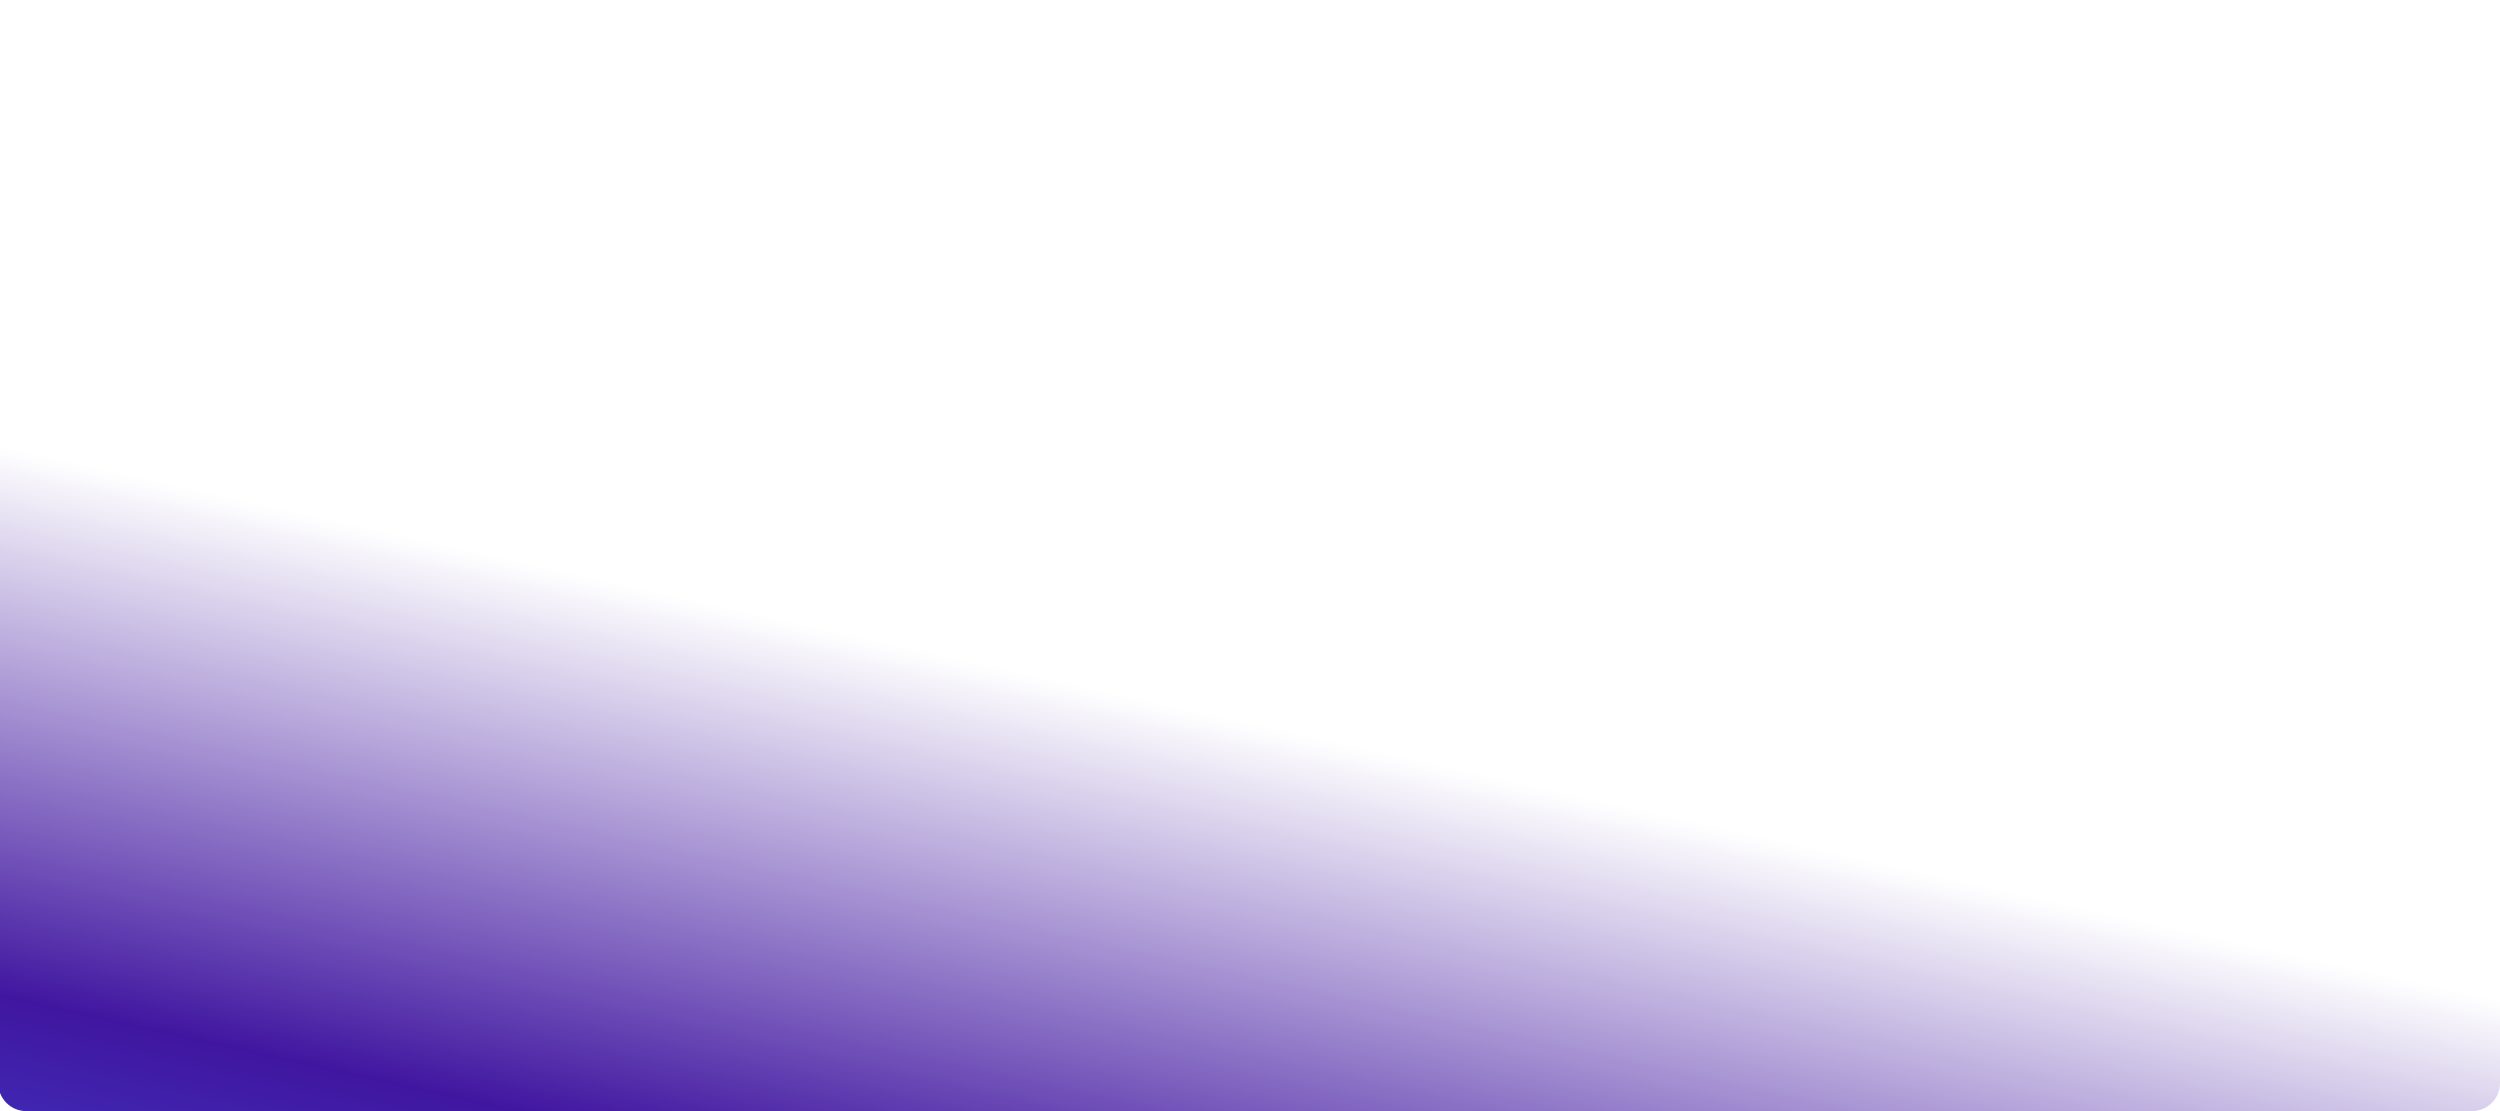 <svg width="1440" height="640" viewBox="0 0 1440 640" fill="none" xmlns="http://www.w3.org/2000/svg">
<path d="M-1 16.11C-1 7.213 6.213 0 15.11 0H1423.89C1432.79 0 1440 7.213 1440 16.11V623.89C1440 632.787 1432.79 640 1423.89 640H15.11C6.213 640 -1 632.787 -1 623.89V16.11Z" fill="url(#paint0_linear_1579_1703)"/>
<defs>
<linearGradient id="paint0_linear_1579_1703" x1="-94.709" y1="224.872" x2="-240.97" y2="884.377" gradientUnits="userSpaceOnUse">
<stop offset="0.016" stop-color="#4016A0" stop-opacity="0"/>
<stop offset="0.473" stop-color="#4016A0"/>
<stop offset="0.859" stop-color="#3F59E4"/>
</linearGradient>
</defs>
</svg>
